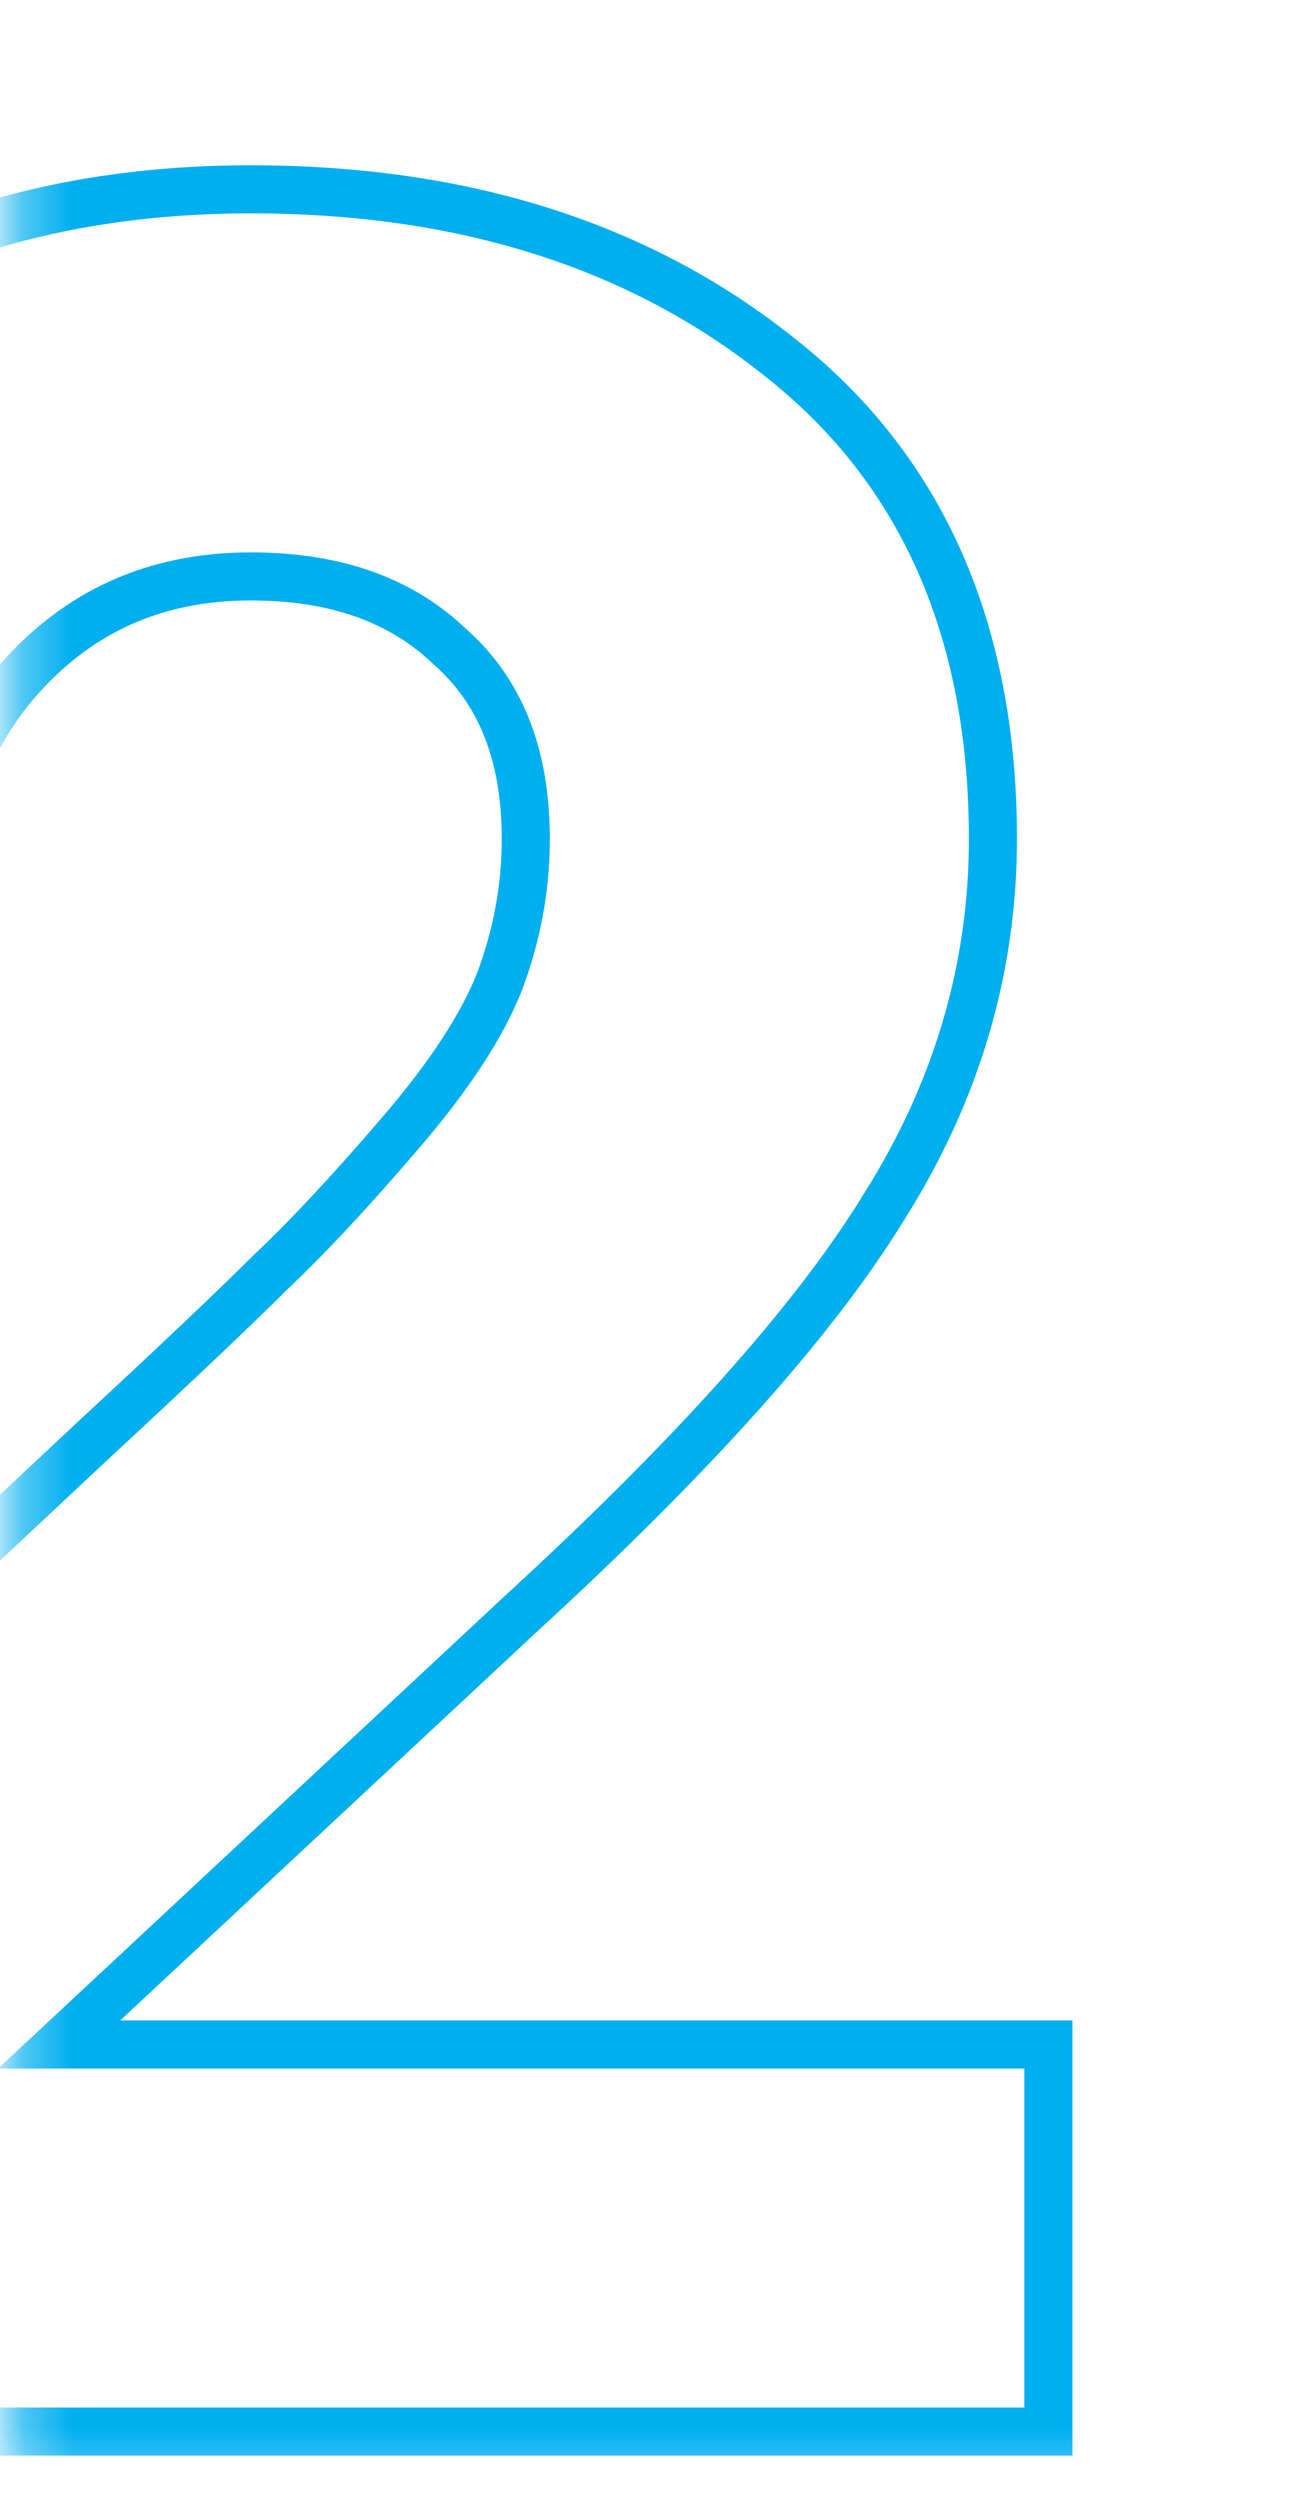 <svg width="27" height="52" viewBox="0 0 27 52" fill="none" xmlns="http://www.w3.org/2000/svg">
<mask id="mask0" mask-type="alpha" maskUnits="userSpaceOnUse" x="0" y="0" width="27" height="52">
<path d="M0.299 0.699V51.699H26.908V0.699H0.299Z" fill="#C4C4C4"/>
</mask>
<g mask="url(#mask0)">
<path d="M21.308 42.527H1.231L10.813 33.589C10.813 33.588 10.814 33.587 10.815 33.587C14.414 30.288 16.953 27.453 18.4 25.086C19.899 22.703 20.654 20.155 20.654 17.451C20.654 13.139 19.195 9.778 16.235 7.444C13.31 5.096 9.625 3.938 5.219 3.938C0.667 3.938 -3.133 5.299 -6.144 8.043C-9.174 10.806 -10.851 14.941 -11.241 20.364L-11.277 20.86L-10.781 20.898L-2.448 21.539L-1.95 21.578L-1.911 21.08C-1.658 17.879 -0.884 15.61 0.341 14.188C1.611 12.72 3.224 11.99 5.219 11.99C7 11.99 8.361 12.493 9.359 13.453L9.366 13.459L9.374 13.466C10.398 14.376 10.937 15.68 10.937 17.451C10.937 18.457 10.756 19.443 10.393 20.413C10.037 21.322 9.35 22.383 8.302 23.599L8.301 23.6C7.281 24.789 6.397 25.736 5.645 26.446L5.639 26.451L5.634 26.456C4.915 27.175 3.682 28.345 1.93 29.969L1.928 29.97L-12.238 43.239L-12.396 43.388V43.604V50.078V50.578H-11.896H21.308H21.808V50.078V43.027V42.527H21.308Z" stroke="#00AFF0"/>
</g>
</svg>
